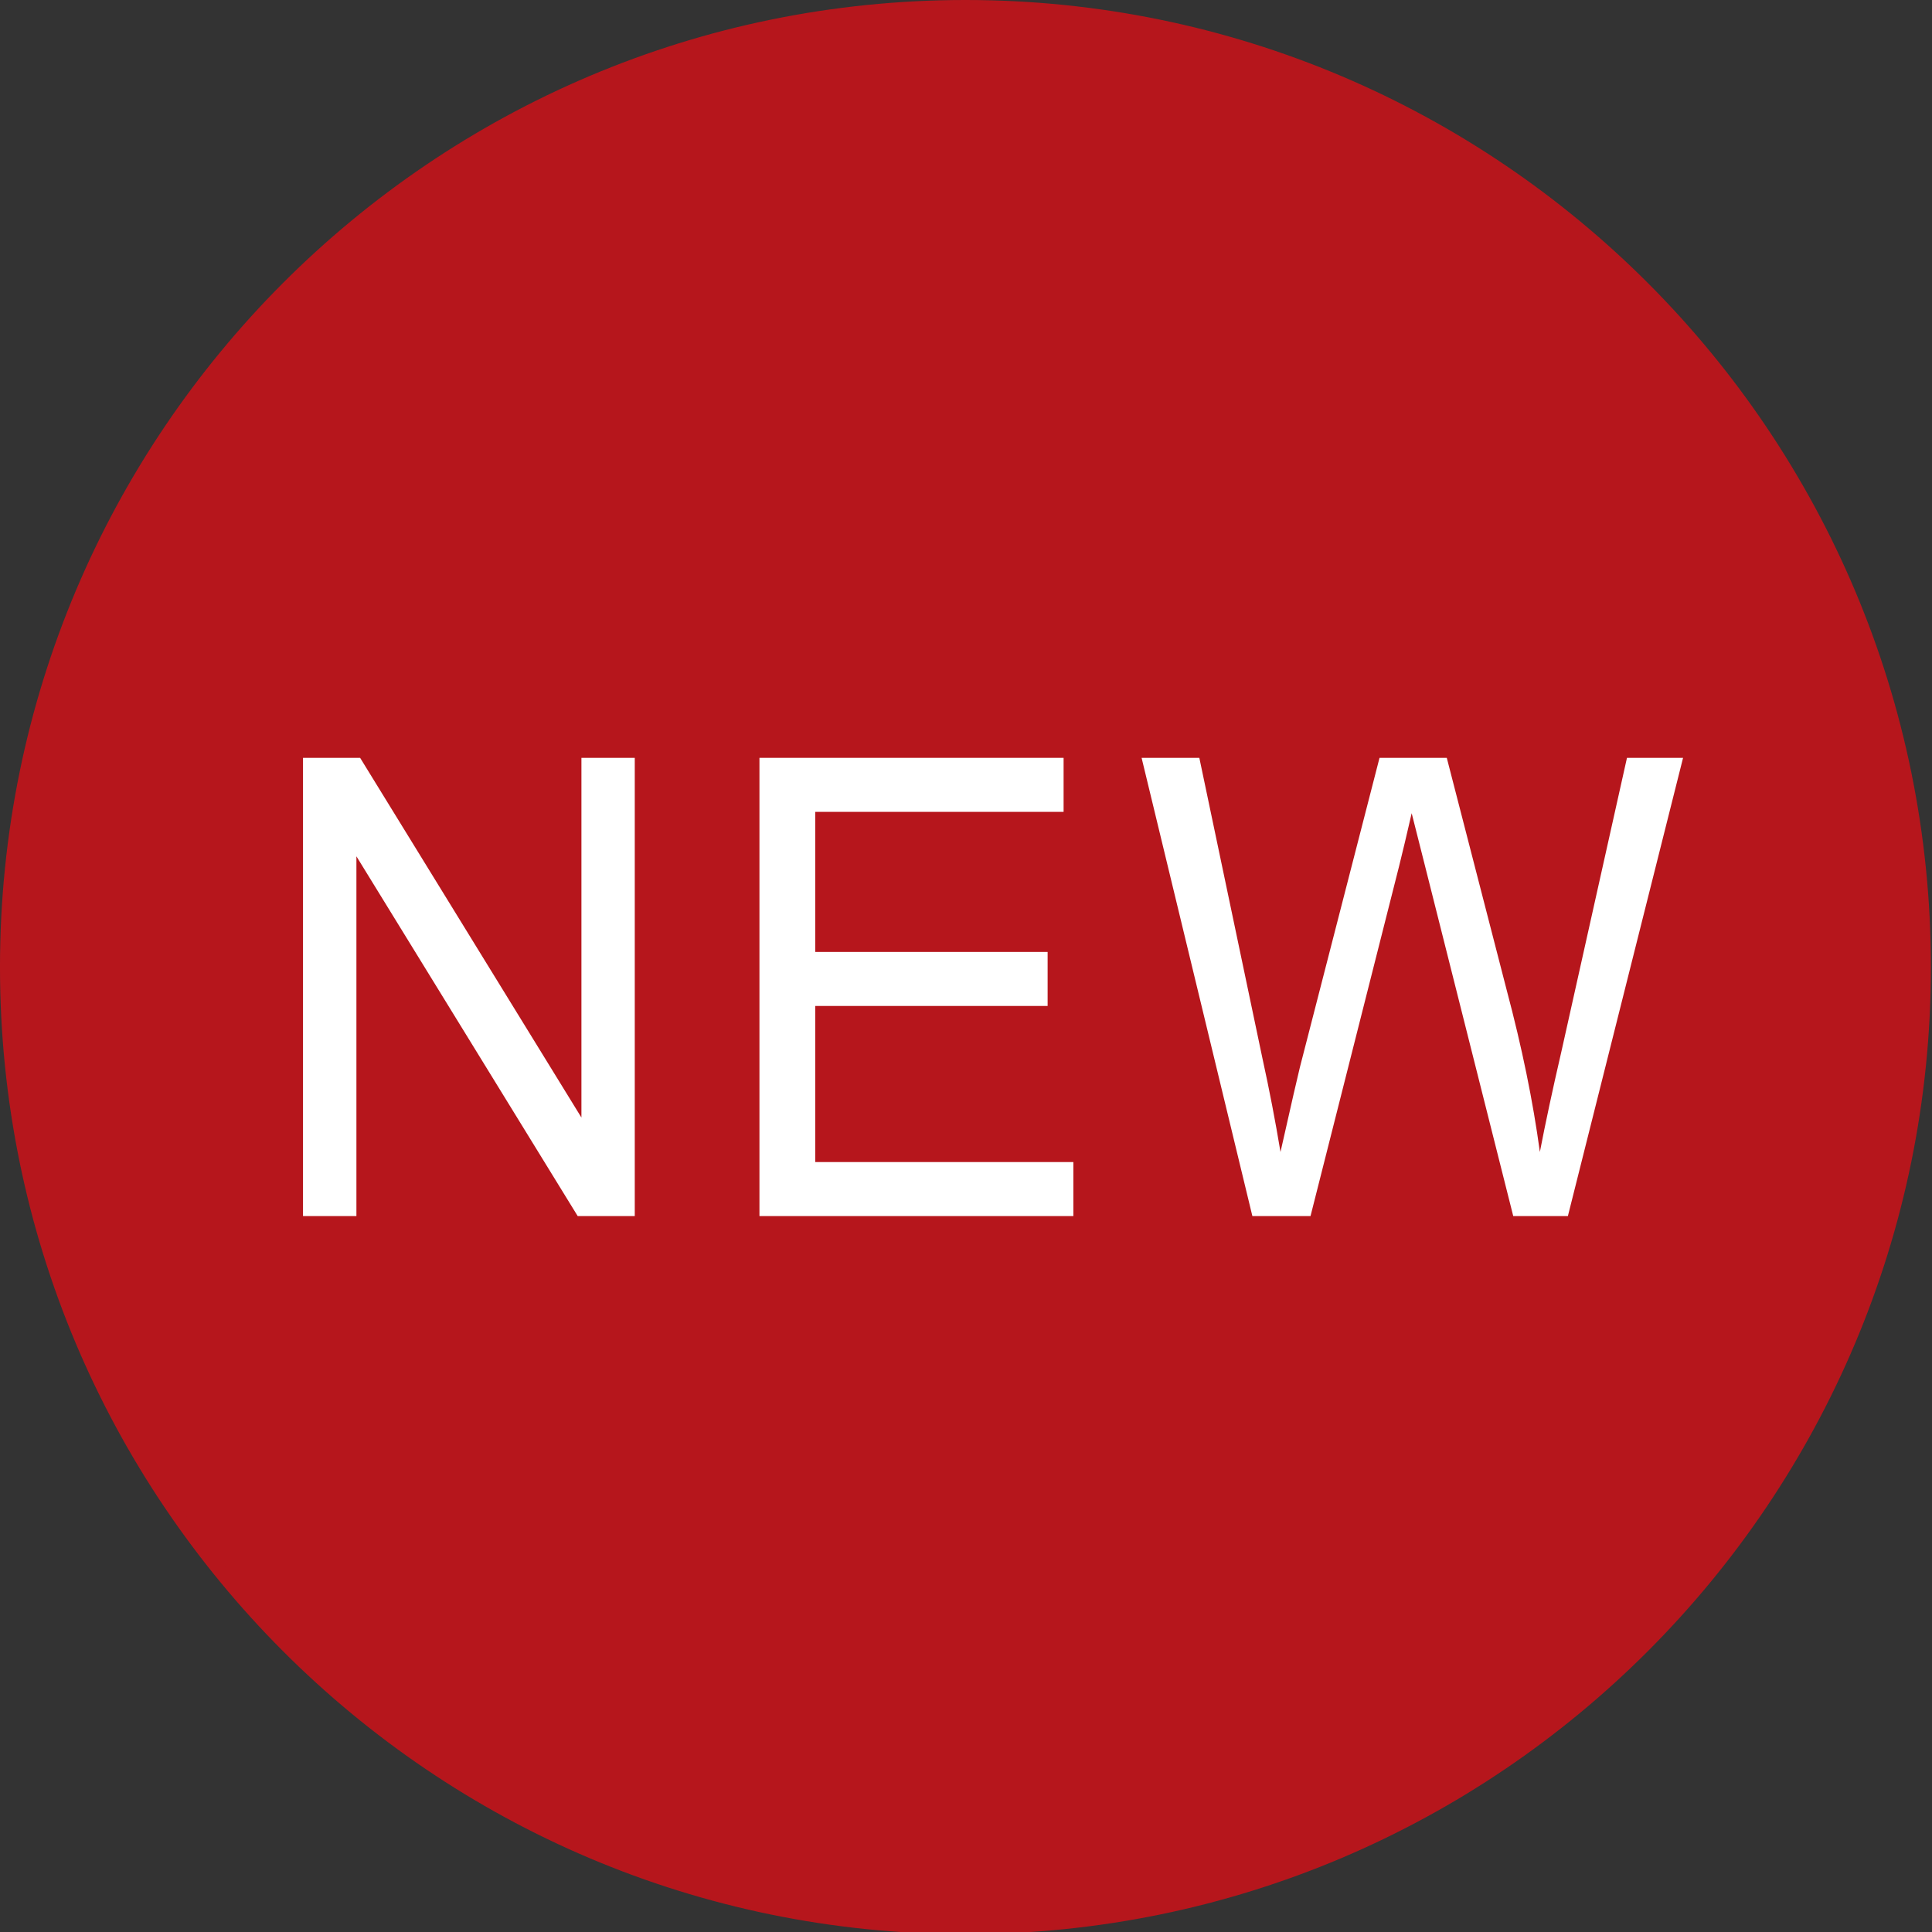<?xml version="1.0" encoding="UTF-8"?>
<svg xmlns="http://www.w3.org/2000/svg" xmlns:xlink="http://www.w3.org/1999/xlink" width="146px" height="146px" viewBox="0 0 146 146" version="1.1">
<rect x="0" y="0" width="146" height="146" fill="#333333" stroke="none"/>
<g id="surface1">
<path style="fill-rule:nonzero;fill:rgb(71.373%,8.627%,10.98%);fill-opacity:1;stroke-width:1;stroke-linecap:butt;stroke-linejoin:miter;stroke:rgb(71.373%,8.627%,10.98%);stroke-opacity:1;stroke-miterlimit:4;" d="M 146.445 73.082 C 146.445 113.168 113.774 145.664 73.472 145.664 C 33.167 145.664 0.499 113.168 0.499 73.082 C 0.499 32.996 33.167 0.5 73.472 0.5 C 113.774 0.5 146.445 32.996 146.445 73.082 Z M 146.445 73.082 " transform="matrix(0.993,0,0,1,0,0)"/>
<path style=" stroke:none;fill-rule:nonzero;fill:rgb(100%,100%,100%);fill-opacity:1;" d="M 22.898 91.898 L 22.898 57.27 L 27.215 57.27 L 43.938 84.453 L 43.938 57.27 L 47.969 57.27 L 47.969 91.898 L 43.656 91.898 L 26.934 64.711 L 26.934 91.898 Z M 22.898 91.898 "/>
<path style=" stroke:none;fill-rule:nonzero;fill:rgb(100%,100%,100%);fill-opacity:1;" d="M 57.391 91.898 L 57.391 57.27 L 80.375 57.27 L 80.375 61.352 L 61.605 61.352 L 61.605 71.938 L 79.168 71.938 L 79.168 76.02 L 61.605 76.02 L 61.605 87.816 L 81.113 87.816 L 81.113 91.898 Z M 57.391 91.898 "/>
<path style=" stroke:none;fill-rule:nonzero;fill:rgb(100%,100%,100%);fill-opacity:1;" d="M 94.641 91.898 L 86.27 57.27 L 90.633 57.27 L 95.402 79.98 C 95.926 82.359 96.379 84.719 96.766 87.055 C 97.602 83.348 98.09 81.211 98.234 80.645 L 104.25 57.27 L 109.332 57.27 L 113.859 74.816 C 115.016 79.164 115.852 83.242 116.367 87.055 C 116.789 84.855 117.328 82.344 117.984 79.508 L 122.949 57.27 L 127.188 57.27 L 118.484 91.898 L 114.355 91.898 L 107.707 65.516 C 107.148 63.312 106.809 61.953 106.68 61.453 C 106.32 63.016 106.004 64.359 105.723 65.48 L 99.035 91.898 Z M 94.641 91.898 "/>
</g>
</svg>
